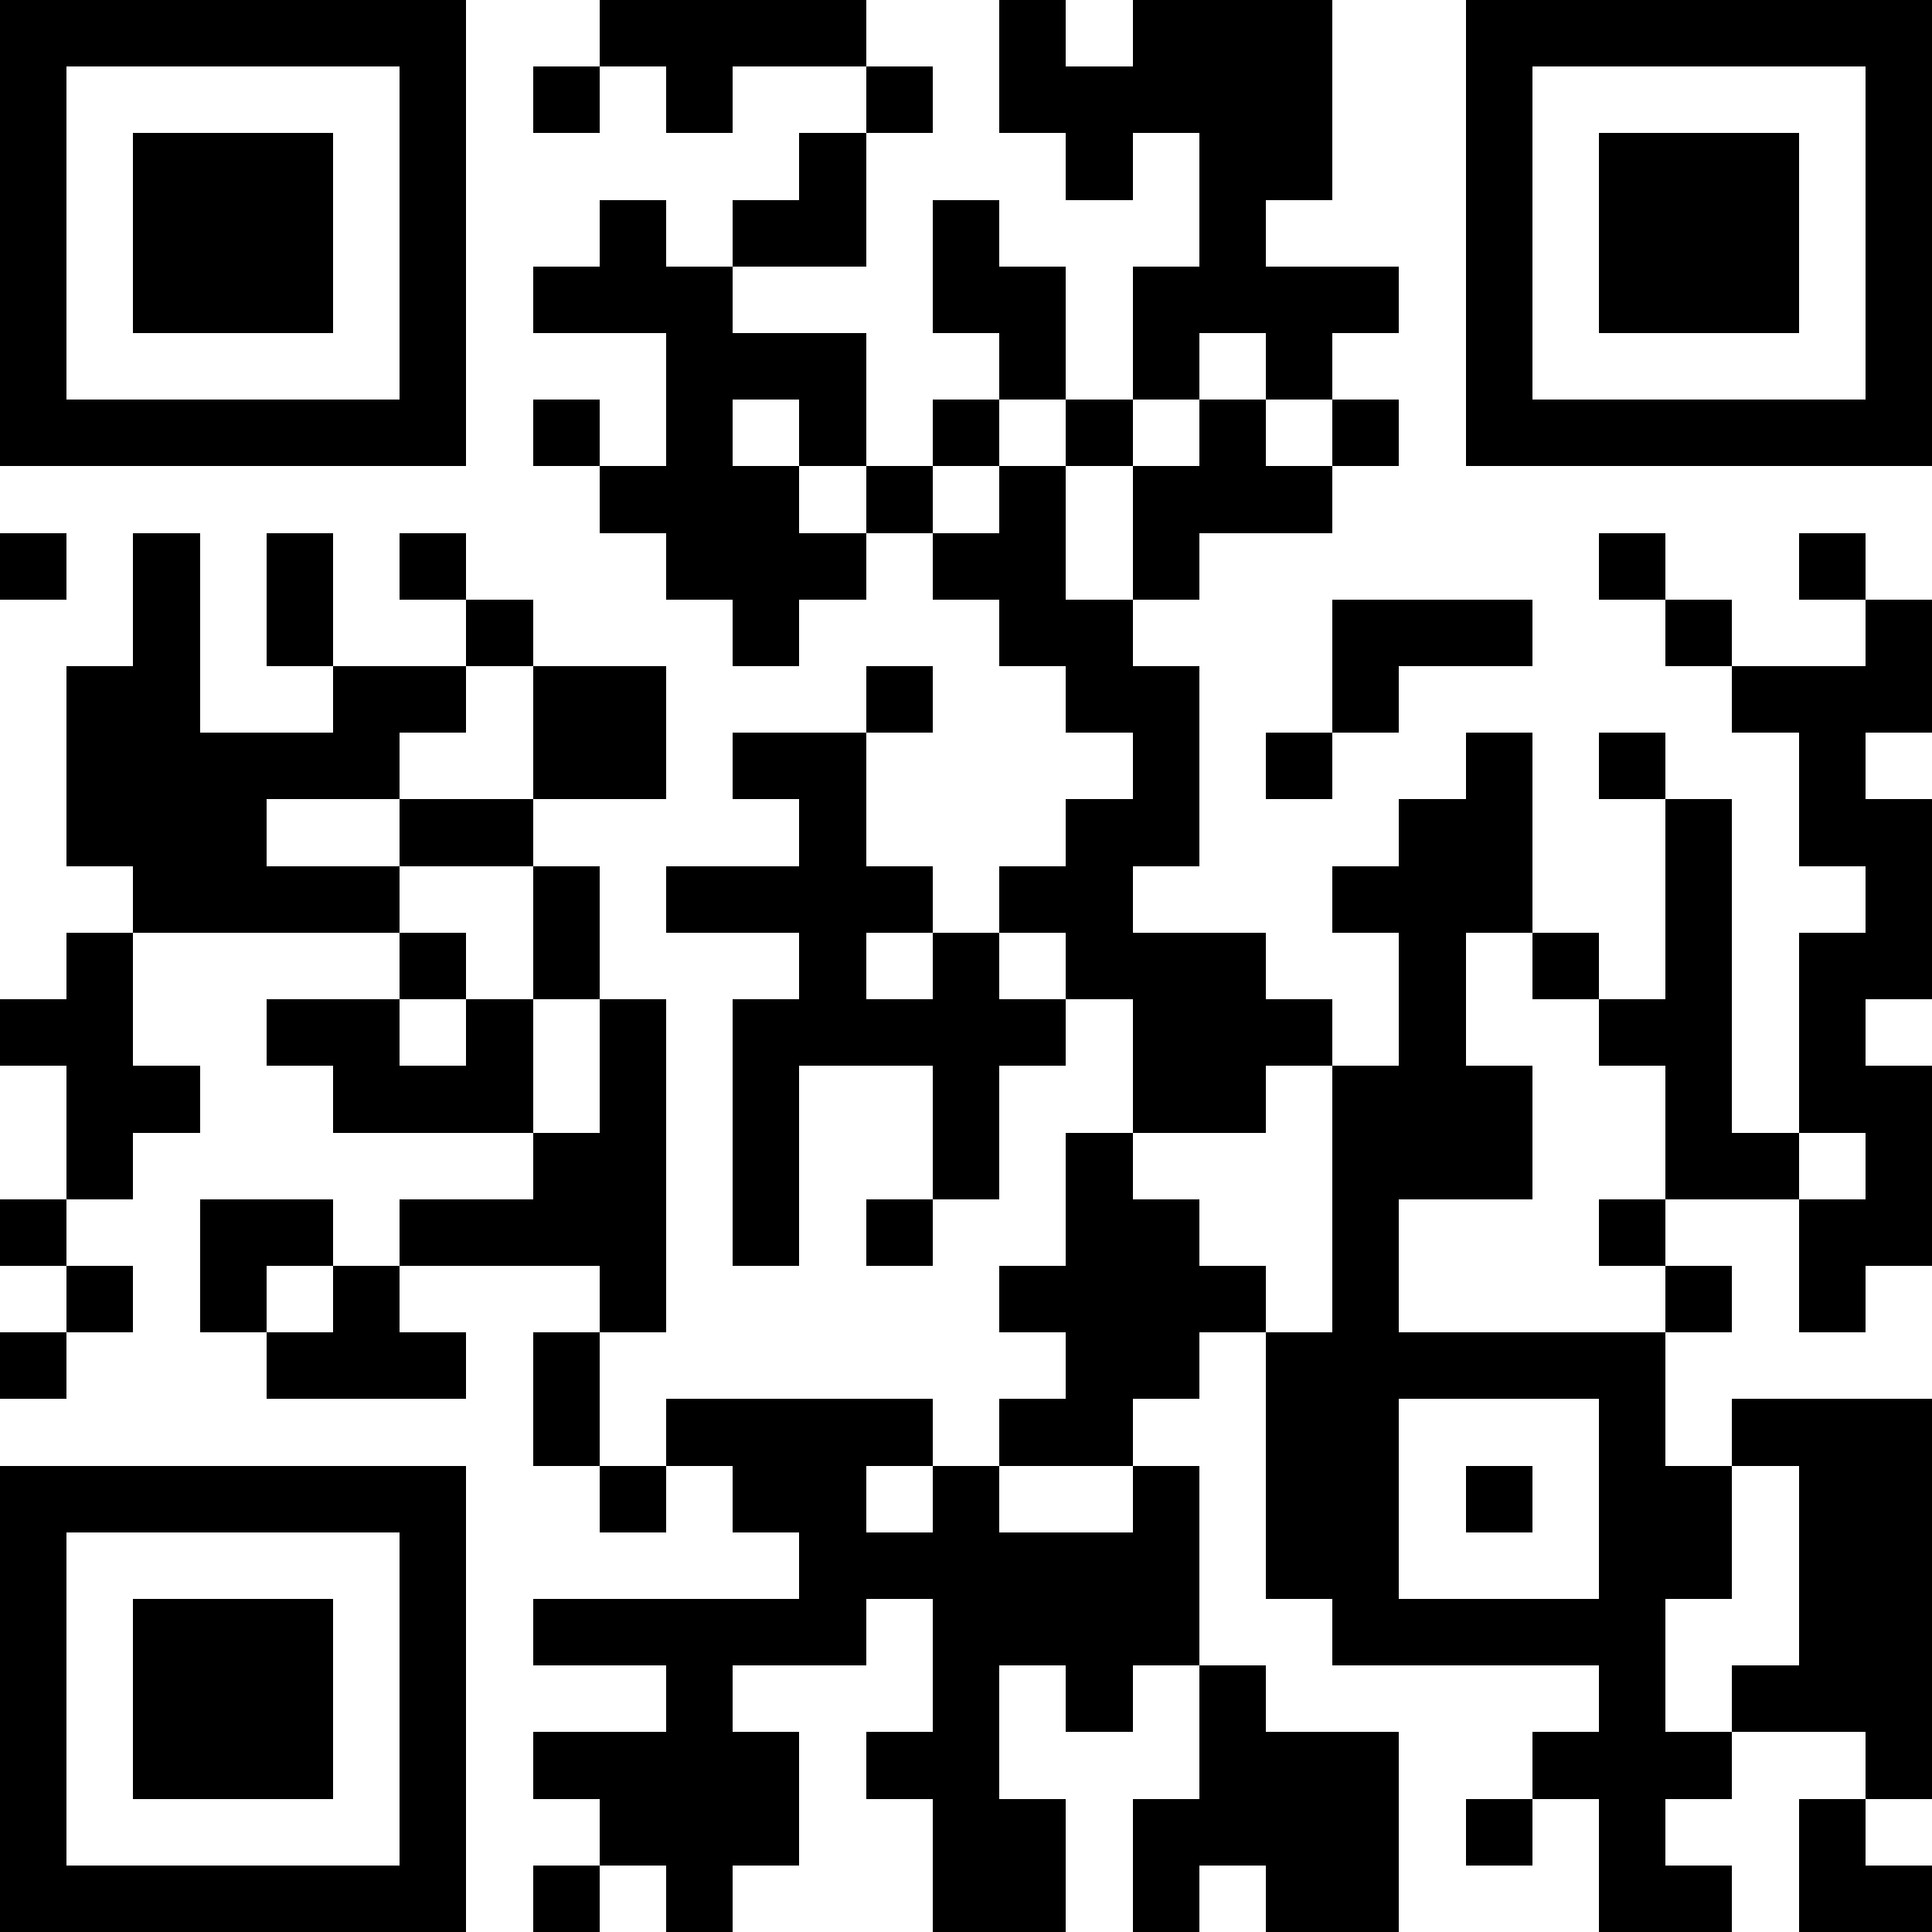 <svg  xmlns="http://www.w3.org/2000/svg" xmlns:xlink="http://www.w3.org/1999/xlink" shape-rendering="crispEdges" height="128" width="128" viewBox="0 0 29 29"><path fill="#FFFFFF" d="M0,0 h29v29H0z"></path><path fill="#000000" d="M0 0h7v1H0zM9 0h4v1H9zM15 0h1v1H15zM17 0h3v1H17zM22,0 h7v1H22zM0 1h1v1H0zM6 1h1v1H6zM8 1h1v1H8zM10 1h1v1H10zM13 1h1v1H13zM15 1h5v1H15zM22 1h1v1H22zM28,1 h1v1H28zM0 2h1v1H0zM2 2h3v1H2zM6 2h1v1H6zM12 2h1v1H12zM16 2h1v1H16zM18 2h2v1H18zM22 2h1v1H22zM24 2h3v1H24zM28,2 h1v1H28zM0 3h1v1H0zM2 3h3v1H2zM6 3h1v1H6zM9 3h1v1H9zM11 3h2v1H11zM14 3h1v1H14zM18 3h1v1H18zM22 3h1v1H22zM24 3h3v1H24zM28,3 h1v1H28zM0 4h1v1H0zM2 4h3v1H2zM6 4h1v1H6zM8 4h3v1H8zM14 4h2v1H14zM17 4h4v1H17zM22 4h1v1H22zM24 4h3v1H24zM28,4 h1v1H28zM0 5h1v1H0zM6 5h1v1H6zM10 5h3v1H10zM15 5h1v1H15zM17 5h1v1H17zM19 5h1v1H19zM22 5h1v1H22zM28,5 h1v1H28zM0 6h7v1H0zM8 6h1v1H8zM10 6h1v1H10zM12 6h1v1H12zM14 6h1v1H14zM16 6h1v1H16zM18 6h1v1H18zM20 6h1v1H20zM22,6 h7v1H22zM9 7h3v1H9zM13 7h1v1H13zM15 7h1v1H15zM17 7h3v1H17zM0 8h1v1H0zM2 8h1v1H2zM4 8h1v1H4zM6 8h1v1H6zM10 8h3v1H10zM14 8h2v1H14zM17 8h1v1H17zM24 8h1v1H24zM27 8h1v1H27zM2 9h1v1H2zM4 9h1v1H4zM7 9h1v1H7zM11 9h1v1H11zM15 9h2v1H15zM20 9h3v1H20zM25 9h1v1H25zM28,9 h1v1H28zM1 10h2v1H1zM5 10h2v1H5zM8 10h2v1H8zM13 10h1v1H13zM16 10h2v1H16zM20 10h1v1H20zM26,10 h3v1H26zM1 11h5v1H1zM8 11h2v1H8zM11 11h2v1H11zM17 11h1v1H17zM19 11h1v1H19zM22 11h1v1H22zM24 11h1v1H24zM27 11h1v1H27zM1 12h3v1H1zM6 12h2v1H6zM12 12h1v1H12zM16 12h2v1H16zM21 12h2v1H21zM25 12h1v1H25zM27,12 h2v1H27zM2 13h4v1H2zM8 13h1v1H8zM10 13h4v1H10zM15 13h2v1H15zM20 13h3v1H20zM25 13h1v1H25zM28,13 h1v1H28zM1 14h1v1H1zM6 14h1v1H6zM8 14h1v1H8zM12 14h1v1H12zM14 14h1v1H14zM16 14h3v1H16zM21 14h1v1H21zM23 14h1v1H23zM25 14h1v1H25zM27,14 h2v1H27zM0 15h2v1H0zM4 15h2v1H4zM7 15h1v1H7zM9 15h1v1H9zM11 15h5v1H11zM17 15h3v1H17zM21 15h1v1H21zM24 15h2v1H24zM27 15h1v1H27zM1 16h2v1H1zM5 16h3v1H5zM9 16h1v1H9zM11 16h1v1H11zM14 16h1v1H14zM17 16h2v1H17zM20 16h3v1H20zM25 16h1v1H25zM27,16 h2v1H27zM1 17h1v1H1zM8 17h2v1H8zM11 17h1v1H11zM14 17h1v1H14zM16 17h1v1H16zM20 17h3v1H20zM25 17h2v1H25zM28,17 h1v1H28zM0 18h1v1H0zM3 18h2v1H3zM6 18h4v1H6zM11 18h1v1H11zM13 18h1v1H13zM16 18h2v1H16zM20 18h1v1H20zM24 18h1v1H24zM27,18 h2v1H27zM1 19h1v1H1zM3 19h1v1H3zM5 19h1v1H5zM9 19h1v1H9zM15 19h4v1H15zM20 19h1v1H20zM25 19h1v1H25zM27 19h1v1H27zM0 20h1v1H0zM4 20h3v1H4zM8 20h1v1H8zM16 20h2v1H16zM19 20h6v1H19zM8 21h1v1H8zM10 21h4v1H10zM15 21h2v1H15zM19 21h2v1H19zM24 21h1v1H24zM26,21 h3v1H26zM0 22h7v1H0zM9 22h1v1H9zM11 22h2v1H11zM14 22h1v1H14zM17 22h1v1H17zM19 22h2v1H19zM22 22h1v1H22zM24 22h2v1H24zM27,22 h2v1H27zM0 23h1v1H0zM6 23h1v1H6zM12 23h6v1H12zM19 23h2v1H19zM24 23h2v1H24zM27,23 h2v1H27zM0 24h1v1H0zM2 24h3v1H2zM6 24h1v1H6zM8 24h5v1H8zM14 24h4v1H14zM20 24h5v1H20zM27,24 h2v1H27zM0 25h1v1H0zM2 25h3v1H2zM6 25h1v1H6zM10 25h1v1H10zM14 25h1v1H14zM16 25h1v1H16zM18 25h1v1H18zM24 25h1v1H24zM26,25 h3v1H26zM0 26h1v1H0zM2 26h3v1H2zM6 26h1v1H6zM8 26h4v1H8zM13 26h2v1H13zM18 26h3v1H18zM23 26h3v1H23zM28,26 h1v1H28zM0 27h1v1H0zM6 27h1v1H6zM9 27h3v1H9zM14 27h2v1H14zM17 27h4v1H17zM22 27h1v1H22zM24 27h1v1H24zM27 27h1v1H27zM0 28h7v1H0zM8 28h1v1H8zM10 28h1v1H10zM14 28h2v1H14zM17 28h1v1H17zM19 28h2v1H19zM24 28h2v1H24zM27,28 h2v1H27z"></path></svg>